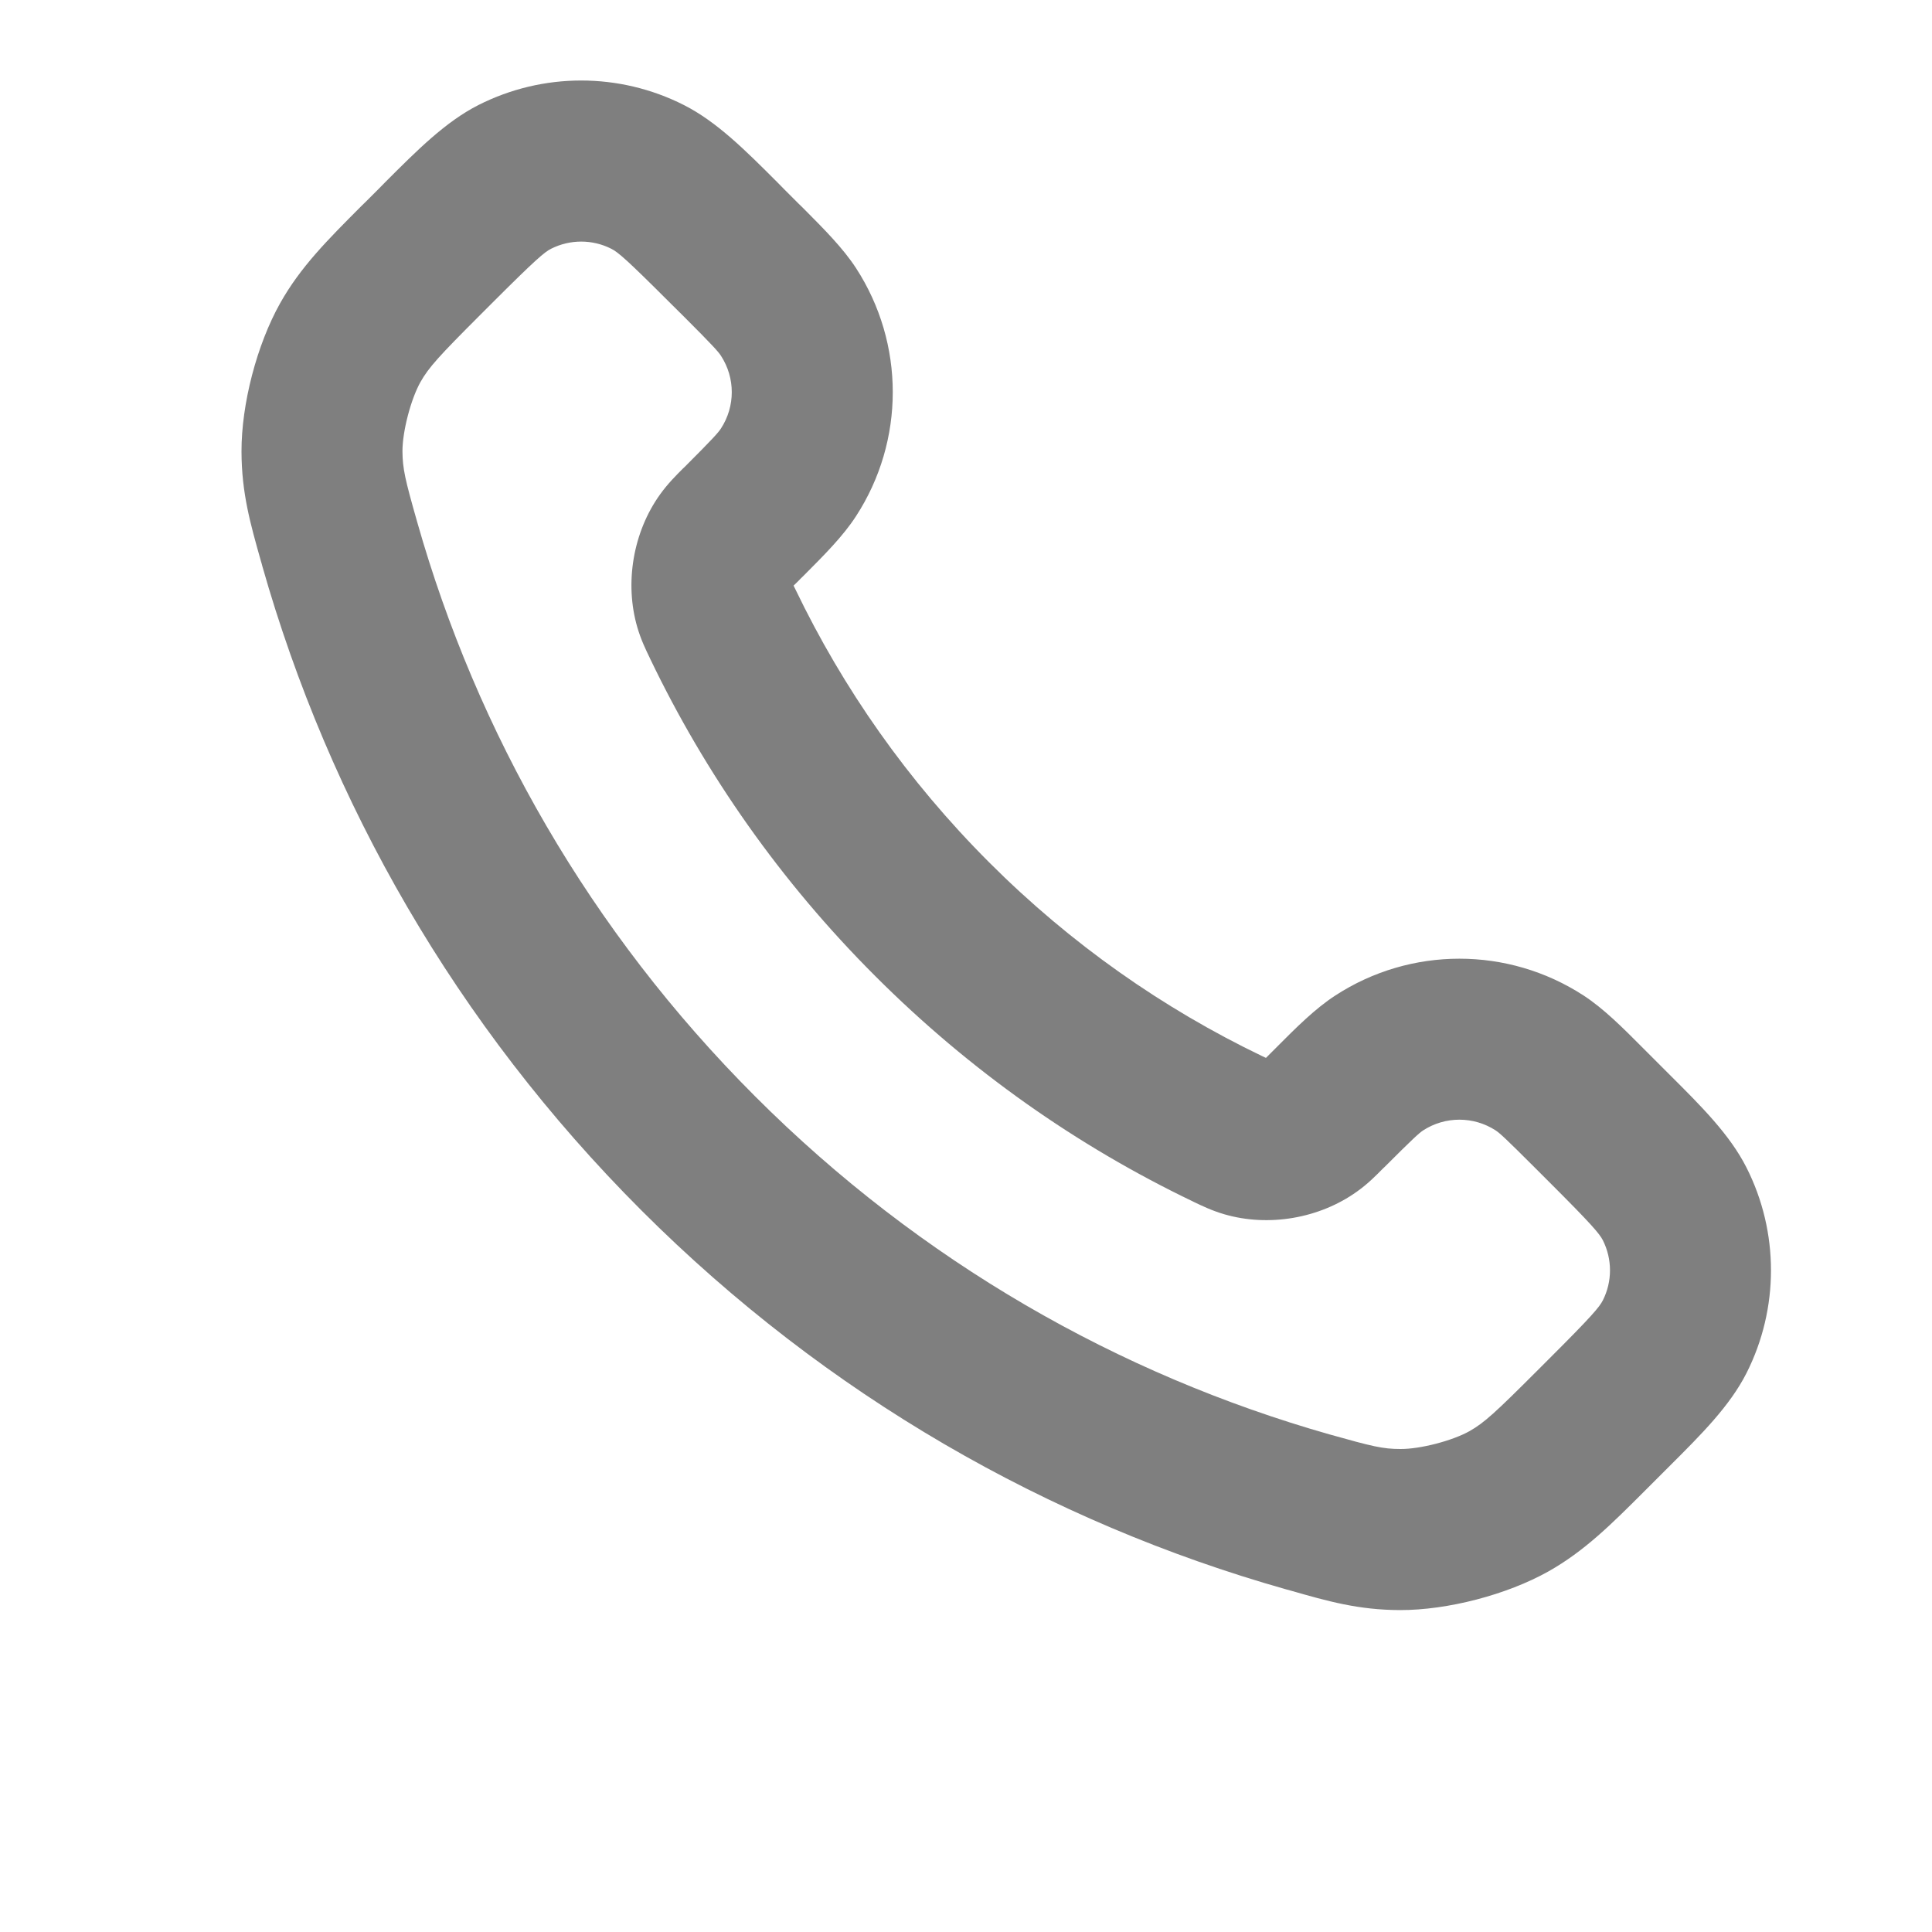 <svg width="16" height="16" viewBox="0 0 16 16" fill="none" xmlns="http://www.w3.org/2000/svg">
<path fill-rule="evenodd" clip-rule="evenodd" d="M5.062 2.06C4.906 1.981 4.721 1.981 4.564 2.06C4.51 2.087 4.436 2.149 4.075 2.51L3.979 2.606C3.636 2.949 3.551 3.042 3.482 3.164C3.402 3.307 3.333 3.572 3.333 3.736C3.334 3.882 3.354 3.968 3.455 4.323C3.949 6.064 4.882 7.708 6.254 9.08C7.626 10.452 9.269 11.384 11.01 11.879C11.366 11.979 11.452 12 11.598 12C11.762 12.001 12.027 11.932 12.17 11.852C12.292 11.783 12.385 11.697 12.728 11.354L12.824 11.258C13.185 10.898 13.246 10.824 13.274 10.769C13.353 10.613 13.353 10.428 13.274 10.271C13.246 10.217 13.185 10.143 12.824 9.783L13.295 9.311L12.824 9.783L12.705 9.664C12.468 9.427 12.42 9.384 12.387 9.362C12.204 9.243 11.968 9.243 11.785 9.362C11.752 9.384 11.704 9.427 11.467 9.664C11.462 9.668 11.457 9.673 11.452 9.678C11.398 9.733 11.326 9.806 11.238 9.868L10.85 9.326L11.238 9.868C10.927 10.091 10.506 10.163 10.139 10.056C10.036 10.026 9.952 9.985 9.889 9.955C9.884 9.952 9.879 9.95 9.875 9.948C8.925 9.492 8.035 8.87 7.249 8.084C6.463 7.299 5.842 6.409 5.386 5.459C5.384 5.454 5.381 5.449 5.379 5.444C5.349 5.382 5.308 5.298 5.278 5.195L5.912 5.01L5.278 5.195C5.171 4.828 5.243 4.406 5.466 4.095L5.466 4.095C5.528 4.008 5.601 3.935 5.655 3.881C5.66 3.876 5.665 3.871 5.67 3.867C5.907 3.63 5.949 3.582 5.971 3.548L5.971 3.548C6.09 3.365 6.09 3.13 5.971 2.947C5.949 2.913 5.907 2.865 5.67 2.628L5.551 2.51C5.19 2.149 5.117 2.087 5.062 2.06ZM3.962 0.87C4.497 0.599 5.129 0.599 5.664 0.87C5.936 1.008 6.172 1.244 6.434 1.506C6.454 1.526 6.474 1.547 6.494 1.567L6.613 1.686C6.626 1.699 6.639 1.712 6.653 1.725C6.825 1.898 6.98 2.053 7.089 2.22L6.53 2.584L7.089 2.22C7.495 2.845 7.495 3.65 7.089 4.275C6.98 4.443 6.825 4.597 6.653 4.77C6.639 4.783 6.626 4.796 6.613 4.81C6.596 4.826 6.583 4.839 6.572 4.85C6.577 4.859 6.582 4.869 6.588 4.882C6.98 5.698 7.514 6.464 8.192 7.142C8.87 7.82 9.636 8.354 10.452 8.746L10.163 9.347L10.452 8.746C10.464 8.752 10.475 8.757 10.484 8.761C10.495 8.75 10.508 8.737 10.524 8.721C10.537 8.708 10.551 8.694 10.564 8.681C10.736 8.508 10.891 8.353 11.059 8.244C11.683 7.838 12.489 7.838 13.114 8.244C13.281 8.353 13.436 8.508 13.608 8.681C13.621 8.694 13.635 8.708 13.648 8.721L13.229 9.14L13.648 8.721L13.767 8.84C13.787 8.86 13.807 8.88 13.827 8.9C14.09 9.162 14.326 9.397 14.464 9.67C14.734 10.204 14.734 10.836 14.464 11.371C14.326 11.643 14.09 11.879 13.827 12.141C13.807 12.161 13.787 12.181 13.767 12.201L13.671 12.297C13.656 12.312 13.642 12.326 13.627 12.341C13.346 12.622 13.123 12.845 12.823 13.014C12.479 13.207 11.988 13.335 11.594 13.334C11.249 13.333 10.997 13.261 10.683 13.171C10.671 13.168 10.659 13.165 10.646 13.161C8.692 12.607 6.848 11.56 5.311 10.023C3.774 8.486 2.727 6.642 2.172 4.687C2.169 4.675 2.166 4.663 2.162 4.651C2.073 4.336 2.001 4.084 2 3.74C1.999 3.346 2.127 2.855 2.32 2.511L2.32 2.511C2.489 2.21 2.712 1.988 2.993 1.706C3.007 1.692 3.022 1.678 3.037 1.663L3.508 2.134L3.037 1.663L3.133 1.567C3.153 1.547 3.173 1.526 3.193 1.506C3.455 1.244 3.69 1.008 3.962 0.87L4.263 1.465L3.962 0.87Z" fill="#7F7F7F"/>
</svg>
